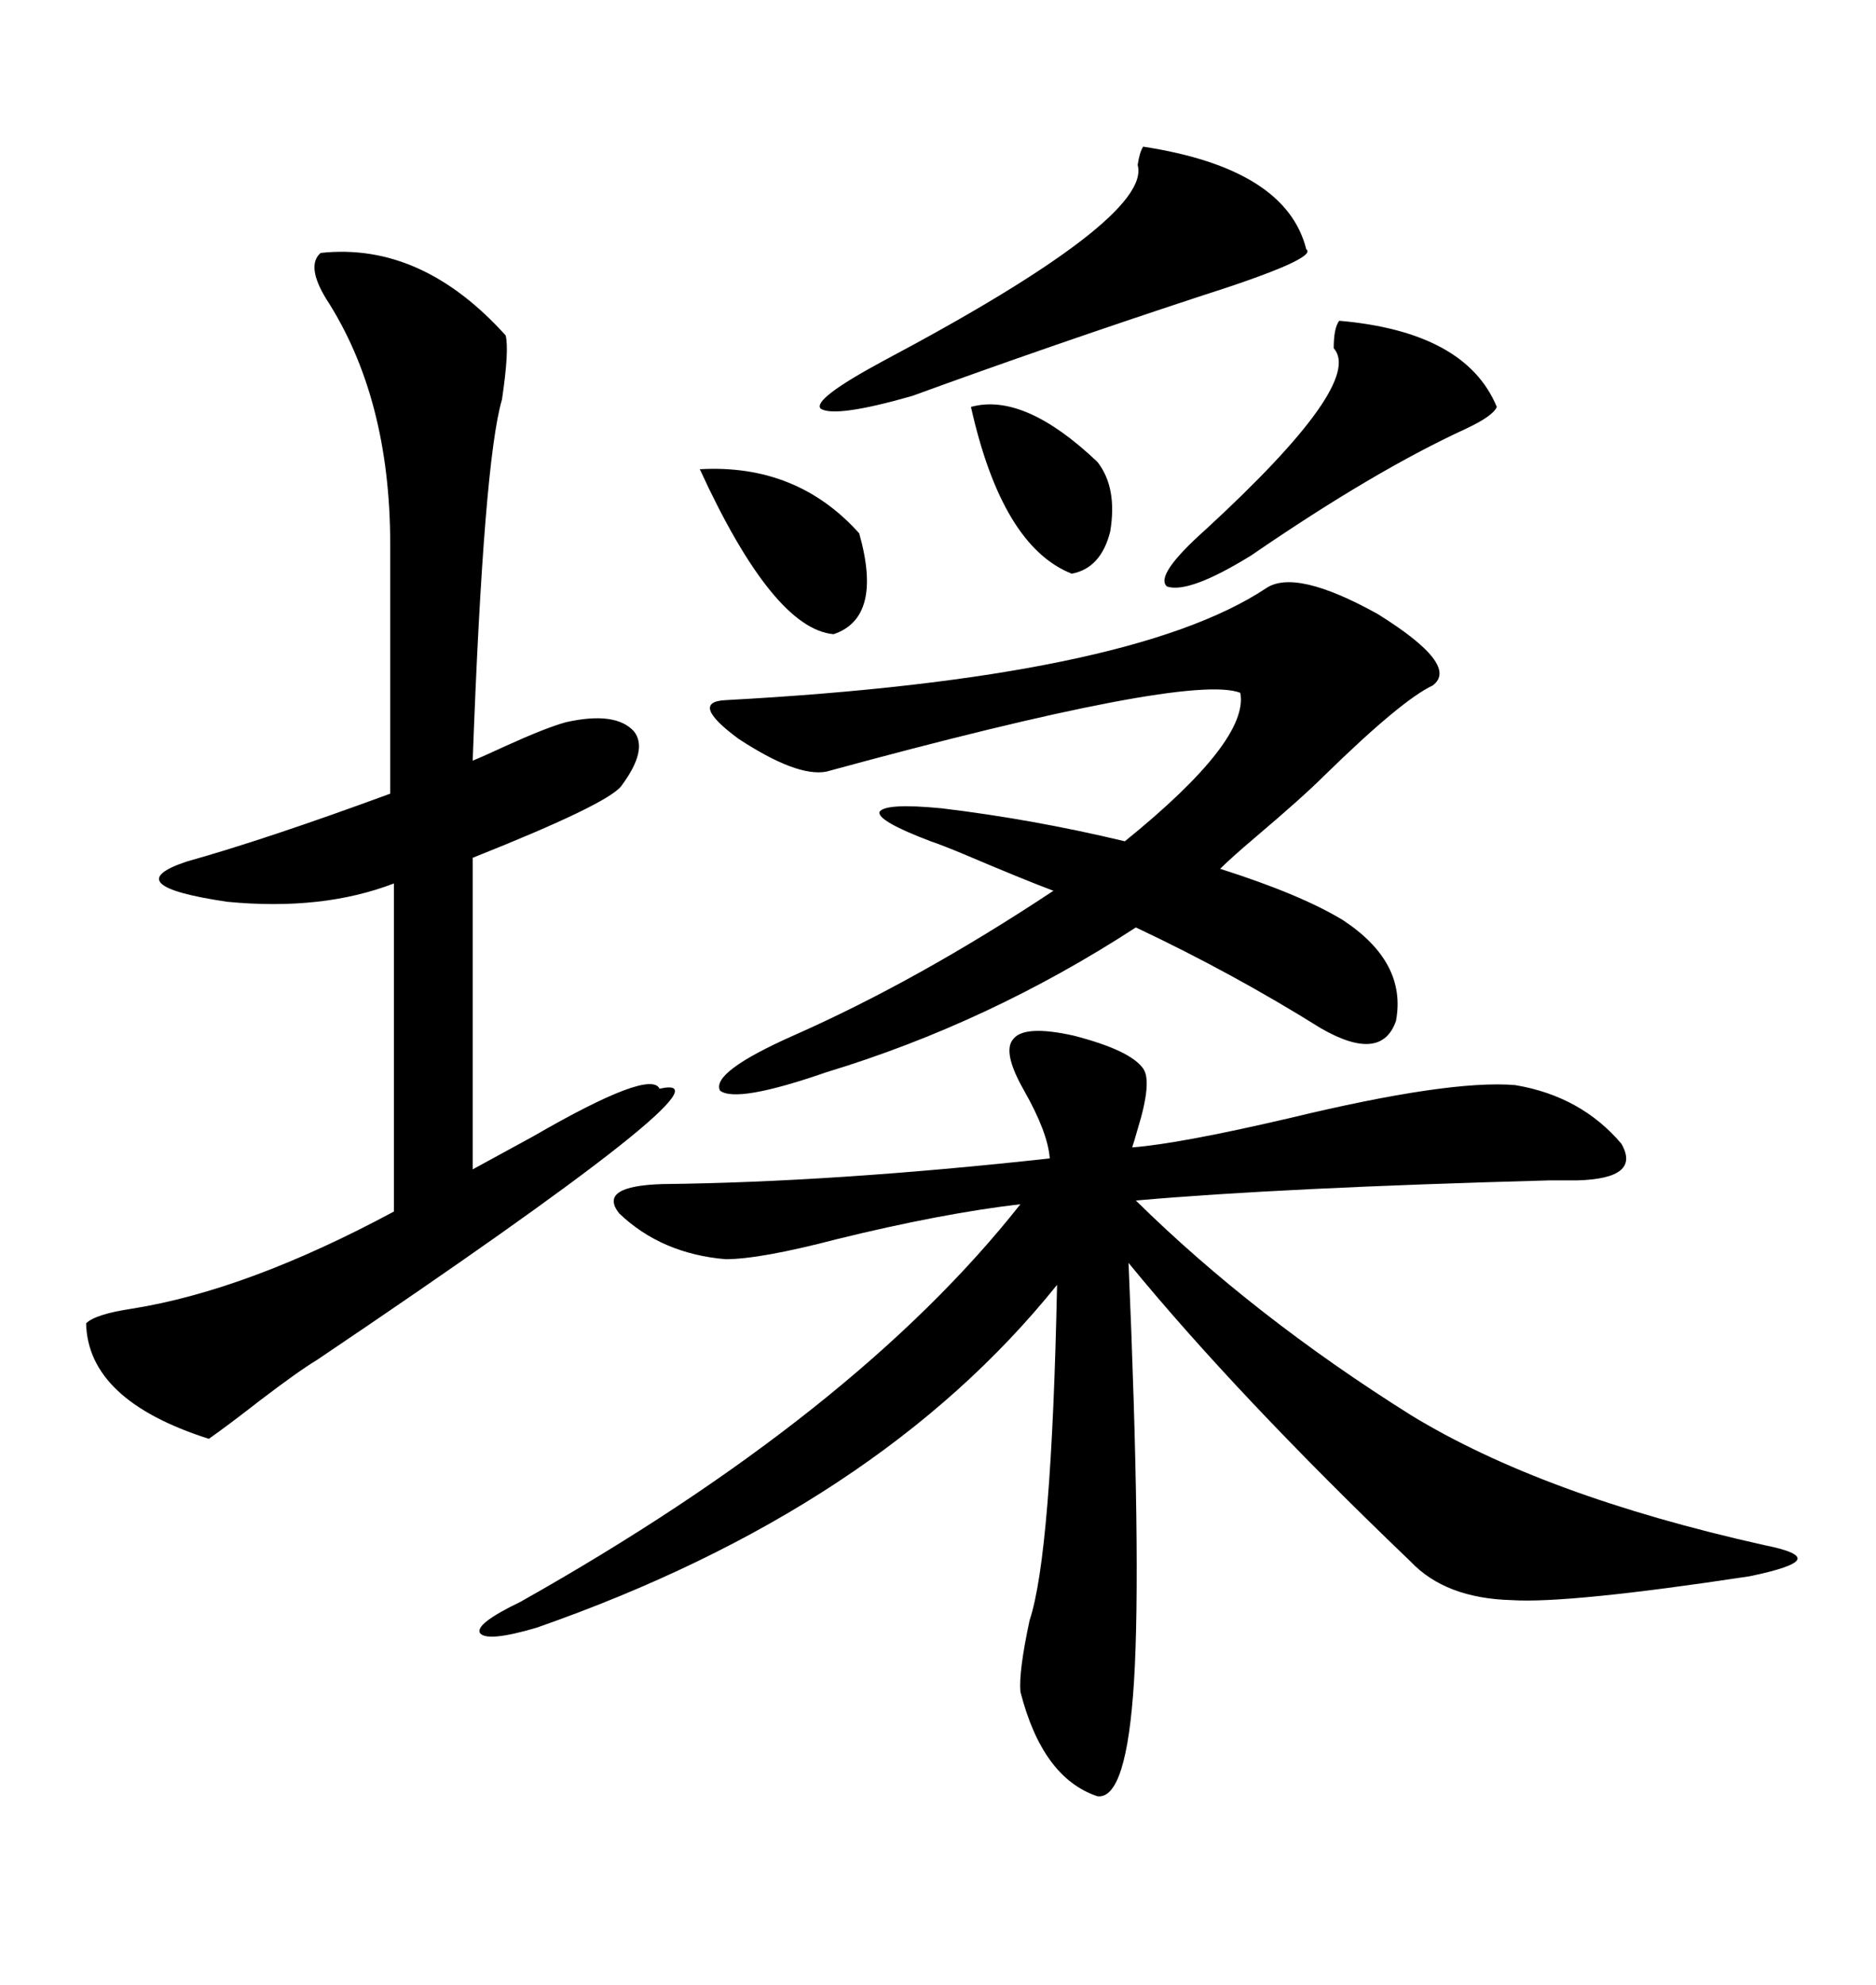 <svg xmlns="http://www.w3.org/2000/svg" xmlns:xlink="http://www.w3.org/1999/xlink" width="300" height="317.285"><path d="M162.01 166.11L162.01 166.11Q163.77 163.77 171.68 165.53L171.68 165.53Q180.76 167.87 182.81 170.80L182.81 170.80Q184.28 172.85 181.93 180.47L181.93 180.47Q181.35 182.52 181.05 183.40L181.05 183.40Q188.67 182.81 206.25 178.71L206.25 178.71Q231.74 172.56 242.29 173.44L242.29 173.44Q252.83 175.20 259.28 182.81L259.28 182.81Q262.50 188.38 252.25 188.67L252.25 188.67Q250.78 188.67 247.85 188.67L247.85 188.67Q204.79 189.84 181.64 191.89L181.64 191.89Q200.39 210.35 225.59 226.17L225.59 226.17Q246.68 239.06 282.13 246.97L282.13 246.97Q287.99 248.14 287.40 249.32L287.40 249.32Q286.82 250.49 279.79 251.95L279.79 251.95Q250.78 256.35 241.70 255.76L241.70 255.76Q231.15 255.47 225.59 249.61L225.59 249.61Q197.75 222.95 180.47 201.86L180.47 201.86Q182.52 249.61 181.35 268.65L181.35 268.65Q180.18 287.70 175.49 287.11L175.49 287.11Q166.70 284.18 163.18 270.41L163.18 270.41Q162.89 267.19 164.65 258.98L164.65 258.98Q168.16 248.44 169.04 205.37L169.04 205.37Q140.33 241.11 85.84 260.16L85.84 260.16Q77.93 262.50 76.76 261.04L76.76 261.04Q75.88 259.57 83.20 256.05L83.20 256.05Q136.82 225.88 163.18 192.48L163.18 192.48Q150.59 193.95 133.89 198.05L133.89 198.05Q121.58 201.27 116.02 201.27L116.02 201.27Q105.76 200.39 99.02 193.95L99.02 193.95Q95.51 189.55 106.05 189.26L106.05 189.26Q133.30 188.96 167.87 185.16L167.87 185.16Q167.58 181.05 163.77 174.32L163.77 174.32Q160.25 168.16 162.01 166.11ZM51.27 40.43L51.27 40.43Q67.38 38.67 80.86 53.61L80.86 53.61Q81.45 55.96 80.27 63.87L80.27 63.87Q77.34 73.83 75.59 121.58L75.59 121.58Q77.05 121.00 80.86 119.24L80.86 119.24Q87.30 116.31 90.53 115.43L90.53 115.43Q98.44 113.67 101.37 116.89L101.37 116.89Q103.71 119.82 99.32 125.68L99.32 125.68Q96.97 128.61 75.59 137.11L75.59 137.11L75.59 186.91Q78.81 185.16 85.25 181.64L85.25 181.64Q104.00 170.80 105.47 174.02L105.47 174.02Q119.82 170.80 50.68 217.38L50.68 217.38Q47.75 219.14 41.60 223.83L41.60 223.83Q36.33 227.93 33.40 229.98L33.40 229.98Q14.06 223.83 13.77 211.52L13.77 211.52Q15.23 210.06 21.09 209.18L21.09 209.18Q39.55 206.25 62.99 193.65L62.99 193.65L62.99 141.21Q51.56 145.61 36.33 144.14L36.33 144.14Q18.46 141.50 29.88 137.70L29.88 137.70Q42.48 134.18 62.40 126.86L62.40 126.86L62.40 87.01Q62.40 63.57 52.15 47.75L52.15 47.75Q48.93 42.48 51.27 40.43ZM223.24 163.18L223.24 163.18Q220.90 169.92 211.23 164.36L211.23 164.36Q197.17 155.57 181.64 148.24L181.64 148.24Q158.20 163.48 132.13 171.39L132.13 171.39Q117.77 176.37 115.14 174.32L115.14 174.32Q113.67 171.39 126.86 165.53L126.86 165.53Q146.78 156.74 168.46 142.38L168.46 142.38Q163.77 140.63 154.10 136.52L154.10 136.52Q150.59 135.06 148.83 134.47L148.83 134.47Q140.33 131.25 140.63 129.79L140.63 129.79Q141.50 128.32 150.59 129.20L150.59 129.20Q165.23 130.96 179.88 134.47L179.88 134.47Q199.80 118.36 198.34 110.74L198.34 110.74Q190.14 107.52 132.13 123.34L132.13 123.34Q127.44 124.22 118.07 118.07L118.07 118.07Q110.16 112.21 116.02 111.91L116.02 111.91Q180.76 108.40 202.44 94.04L202.44 94.04Q207.13 90.82 220.31 98.14L220.31 98.14Q233.50 106.35 229.10 109.57L229.10 109.57Q224.12 111.91 211.82 123.93L211.82 123.93Q208.30 127.44 200.68 133.89L200.68 133.89Q196.88 137.11 195.12 138.87L195.12 138.87Q208.01 142.97 214.75 147.07L214.75 147.07Q225 153.81 223.24 163.18ZM182.81 23.44L182.81 23.44Q205.66 26.95 208.89 39.84L208.89 39.84Q210.94 41.31 191.60 47.46L191.60 47.46Q167.58 55.37 145.90 63.28L145.90 63.28Q133.59 66.80 131.25 65.33L131.25 65.33Q129.79 63.87 141.21 57.71L141.21 57.71Q184.28 34.86 181.93 26.37L181.93 26.37Q182.23 24.32 182.81 23.44ZM214.16 51.27L214.16 51.27Q234.38 53.03 239.36 65.04L239.36 65.04Q238.77 66.50 234.38 68.55L234.38 68.55Q219.73 75.29 200.10 88.77L200.10 88.77Q190.14 94.92 186.62 93.75L186.62 93.75Q184.57 91.99 192.77 84.67L192.77 84.67Q218.26 61.23 213.28 55.66L213.28 55.66Q213.28 52.44 214.16 51.27ZM111.91 75L111.91 75Q127.44 74.12 137.40 85.25L137.40 85.25Q141.21 98.73 133.30 101.37L133.30 101.37Q123.63 100.49 111.91 75ZM155.27 65.04L155.27 65.04Q163.77 62.70 175.49 73.83L175.49 73.83Q178.71 77.93 177.54 84.96L177.54 84.96Q176.07 90.82 171.39 91.70L171.39 91.70Q160.25 87.30 155.27 65.04Z"/></svg>
